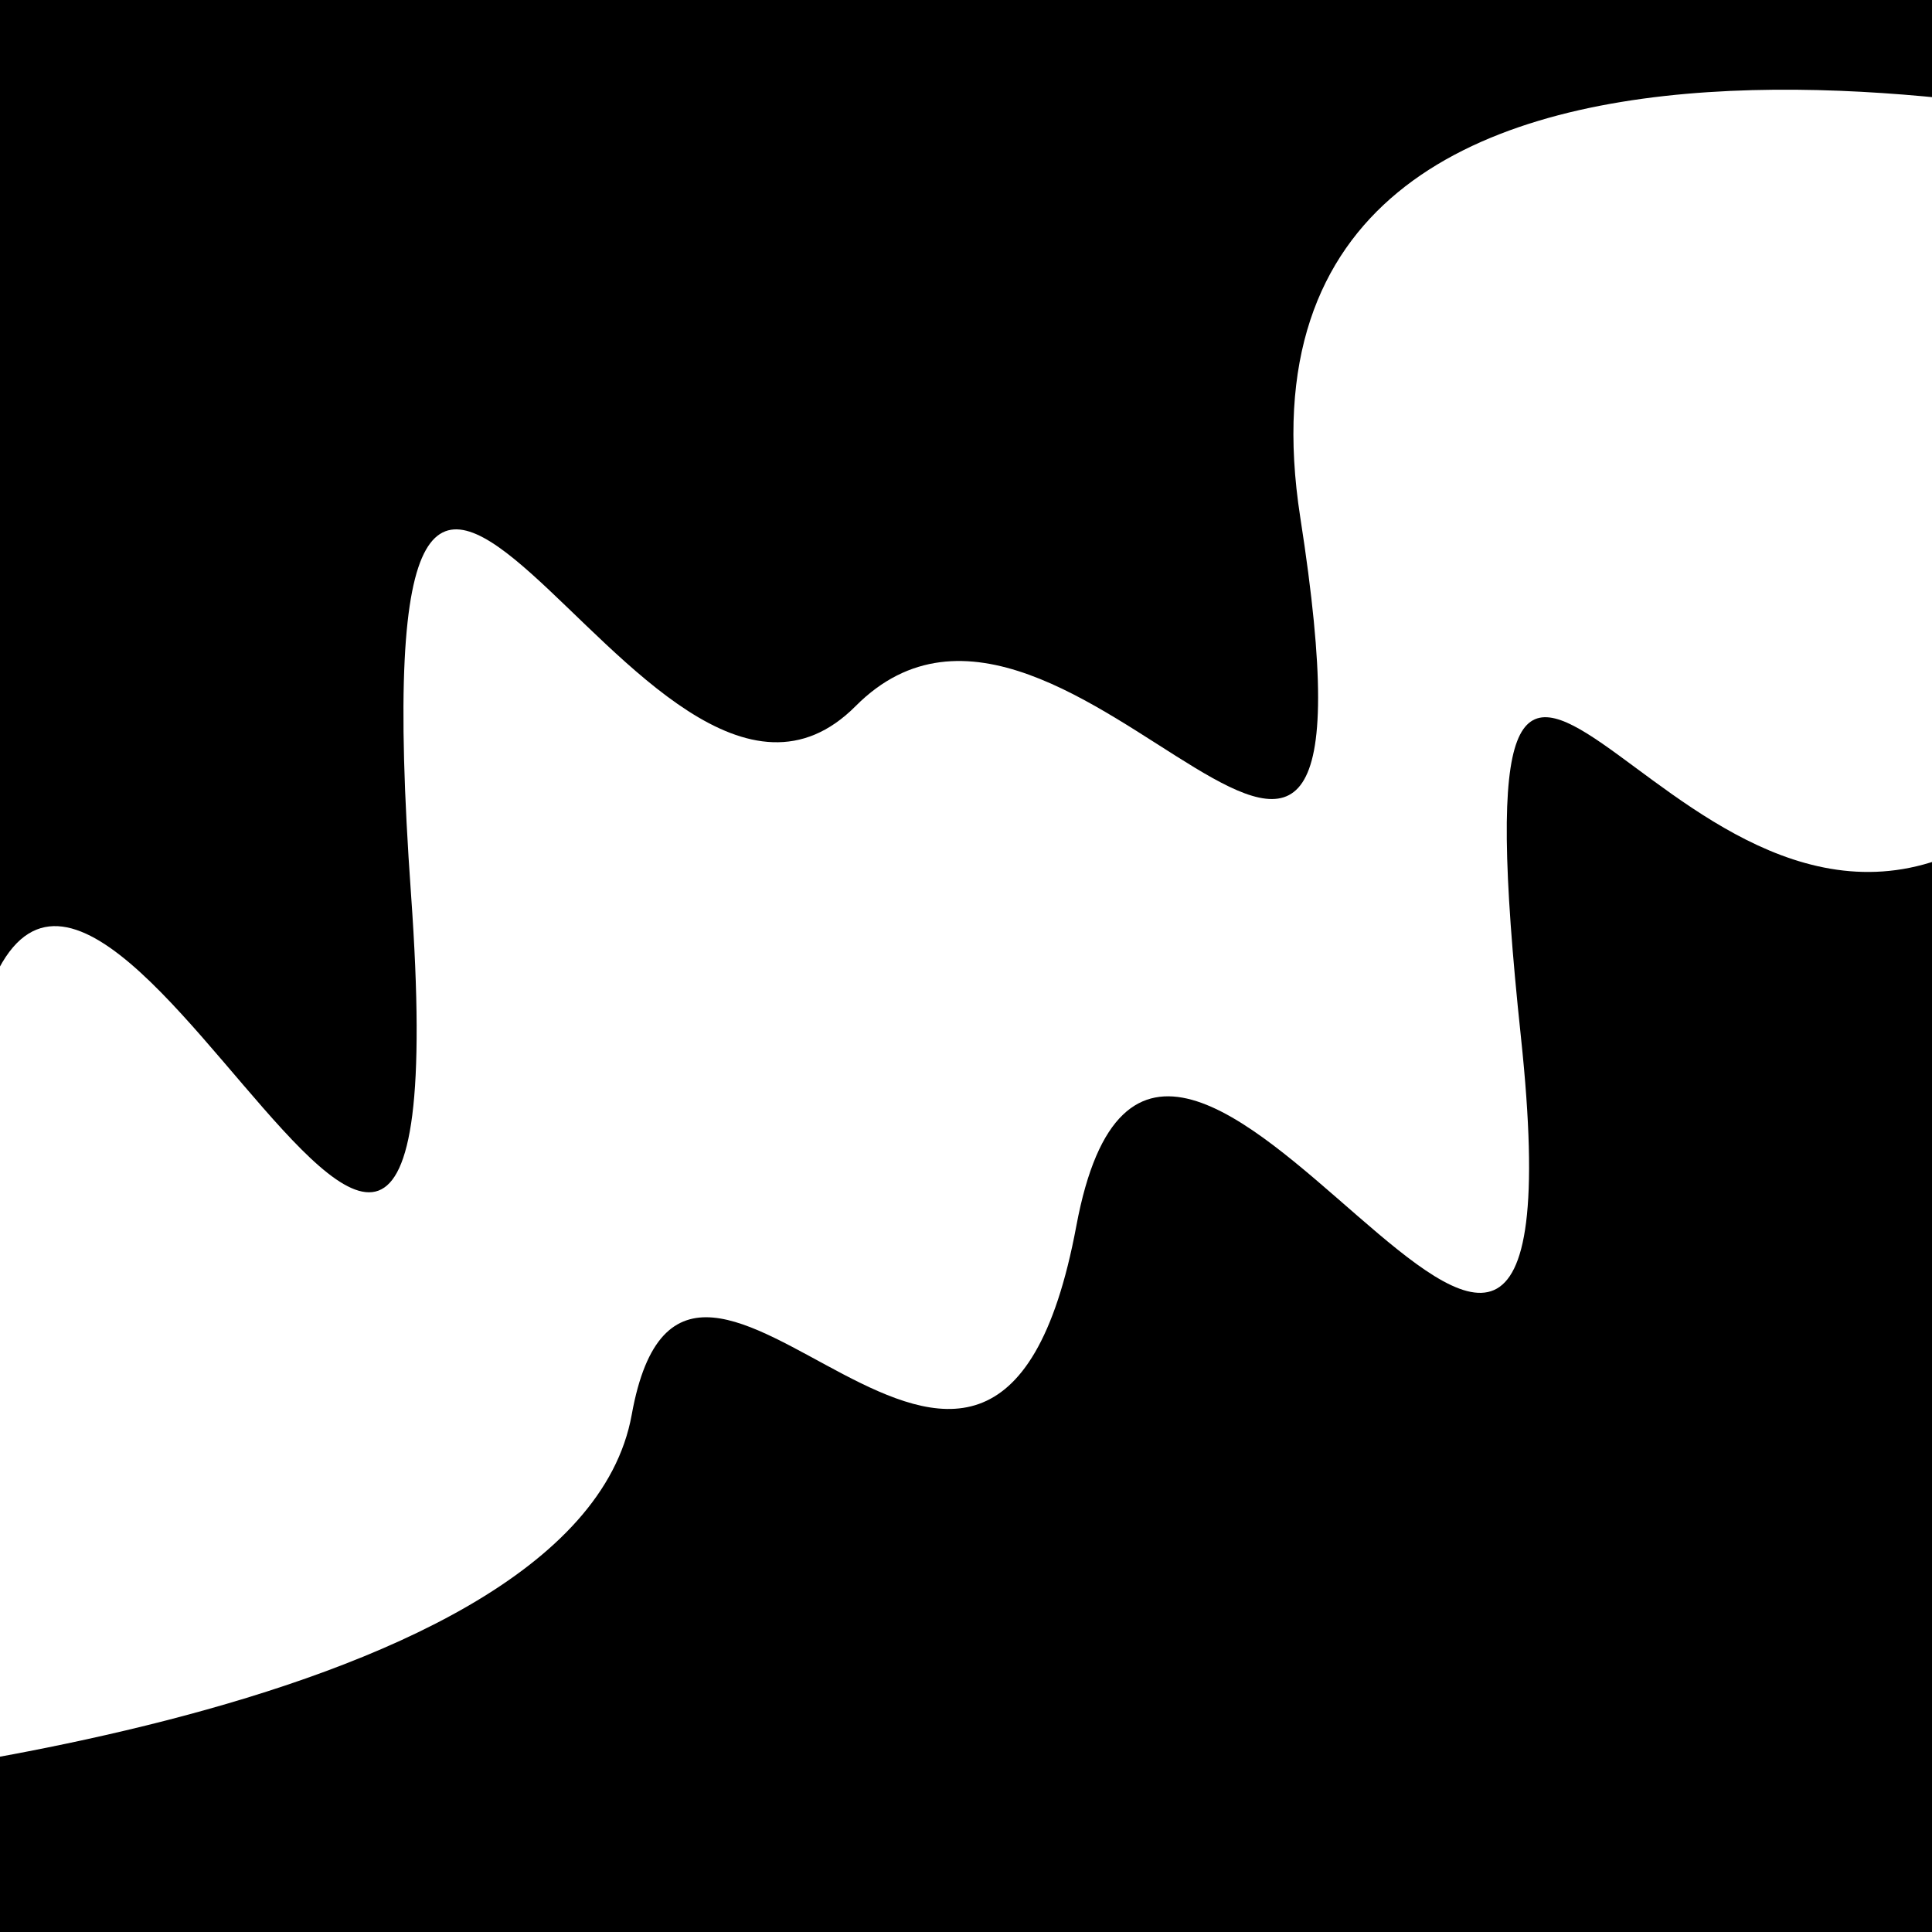 <svg viewBox="0 0 1000 1000" height="1000" width="1000" xmlns="http://www.w3.org/2000/svg">
<rect x="0" y="0" width="1000" height="1000" fill="#ffffff"></rect>
<g transform="rotate(337 500.0 500.0)">
<path d="M -250.0 646.16 S
 159.97  783.55
 250.00  646.16
 367.15  846.29
 500.00  646.16
 646.65  985.50
 750.00  646.16
 824.85  656.01
1000.00  646.16 h 110 V 2000 H -250.0 Z" fill="hsl(117.3, 20%, 28.086%)"></path>
</g>
<g transform="rotate(517 500.0 500.0)">
<path d="M -250.0 646.16 S
 169.24  966.45
 250.00  646.16
 354.90  705.24
 500.00  646.16
 612.17 1048.22
 750.00  646.16
 844.51  896.89
1000.00  646.16 h 110 V 2000 H -250.0 Z" fill="hsl(177.3, 20%, 43.086%)"></path>
</g>
</svg>